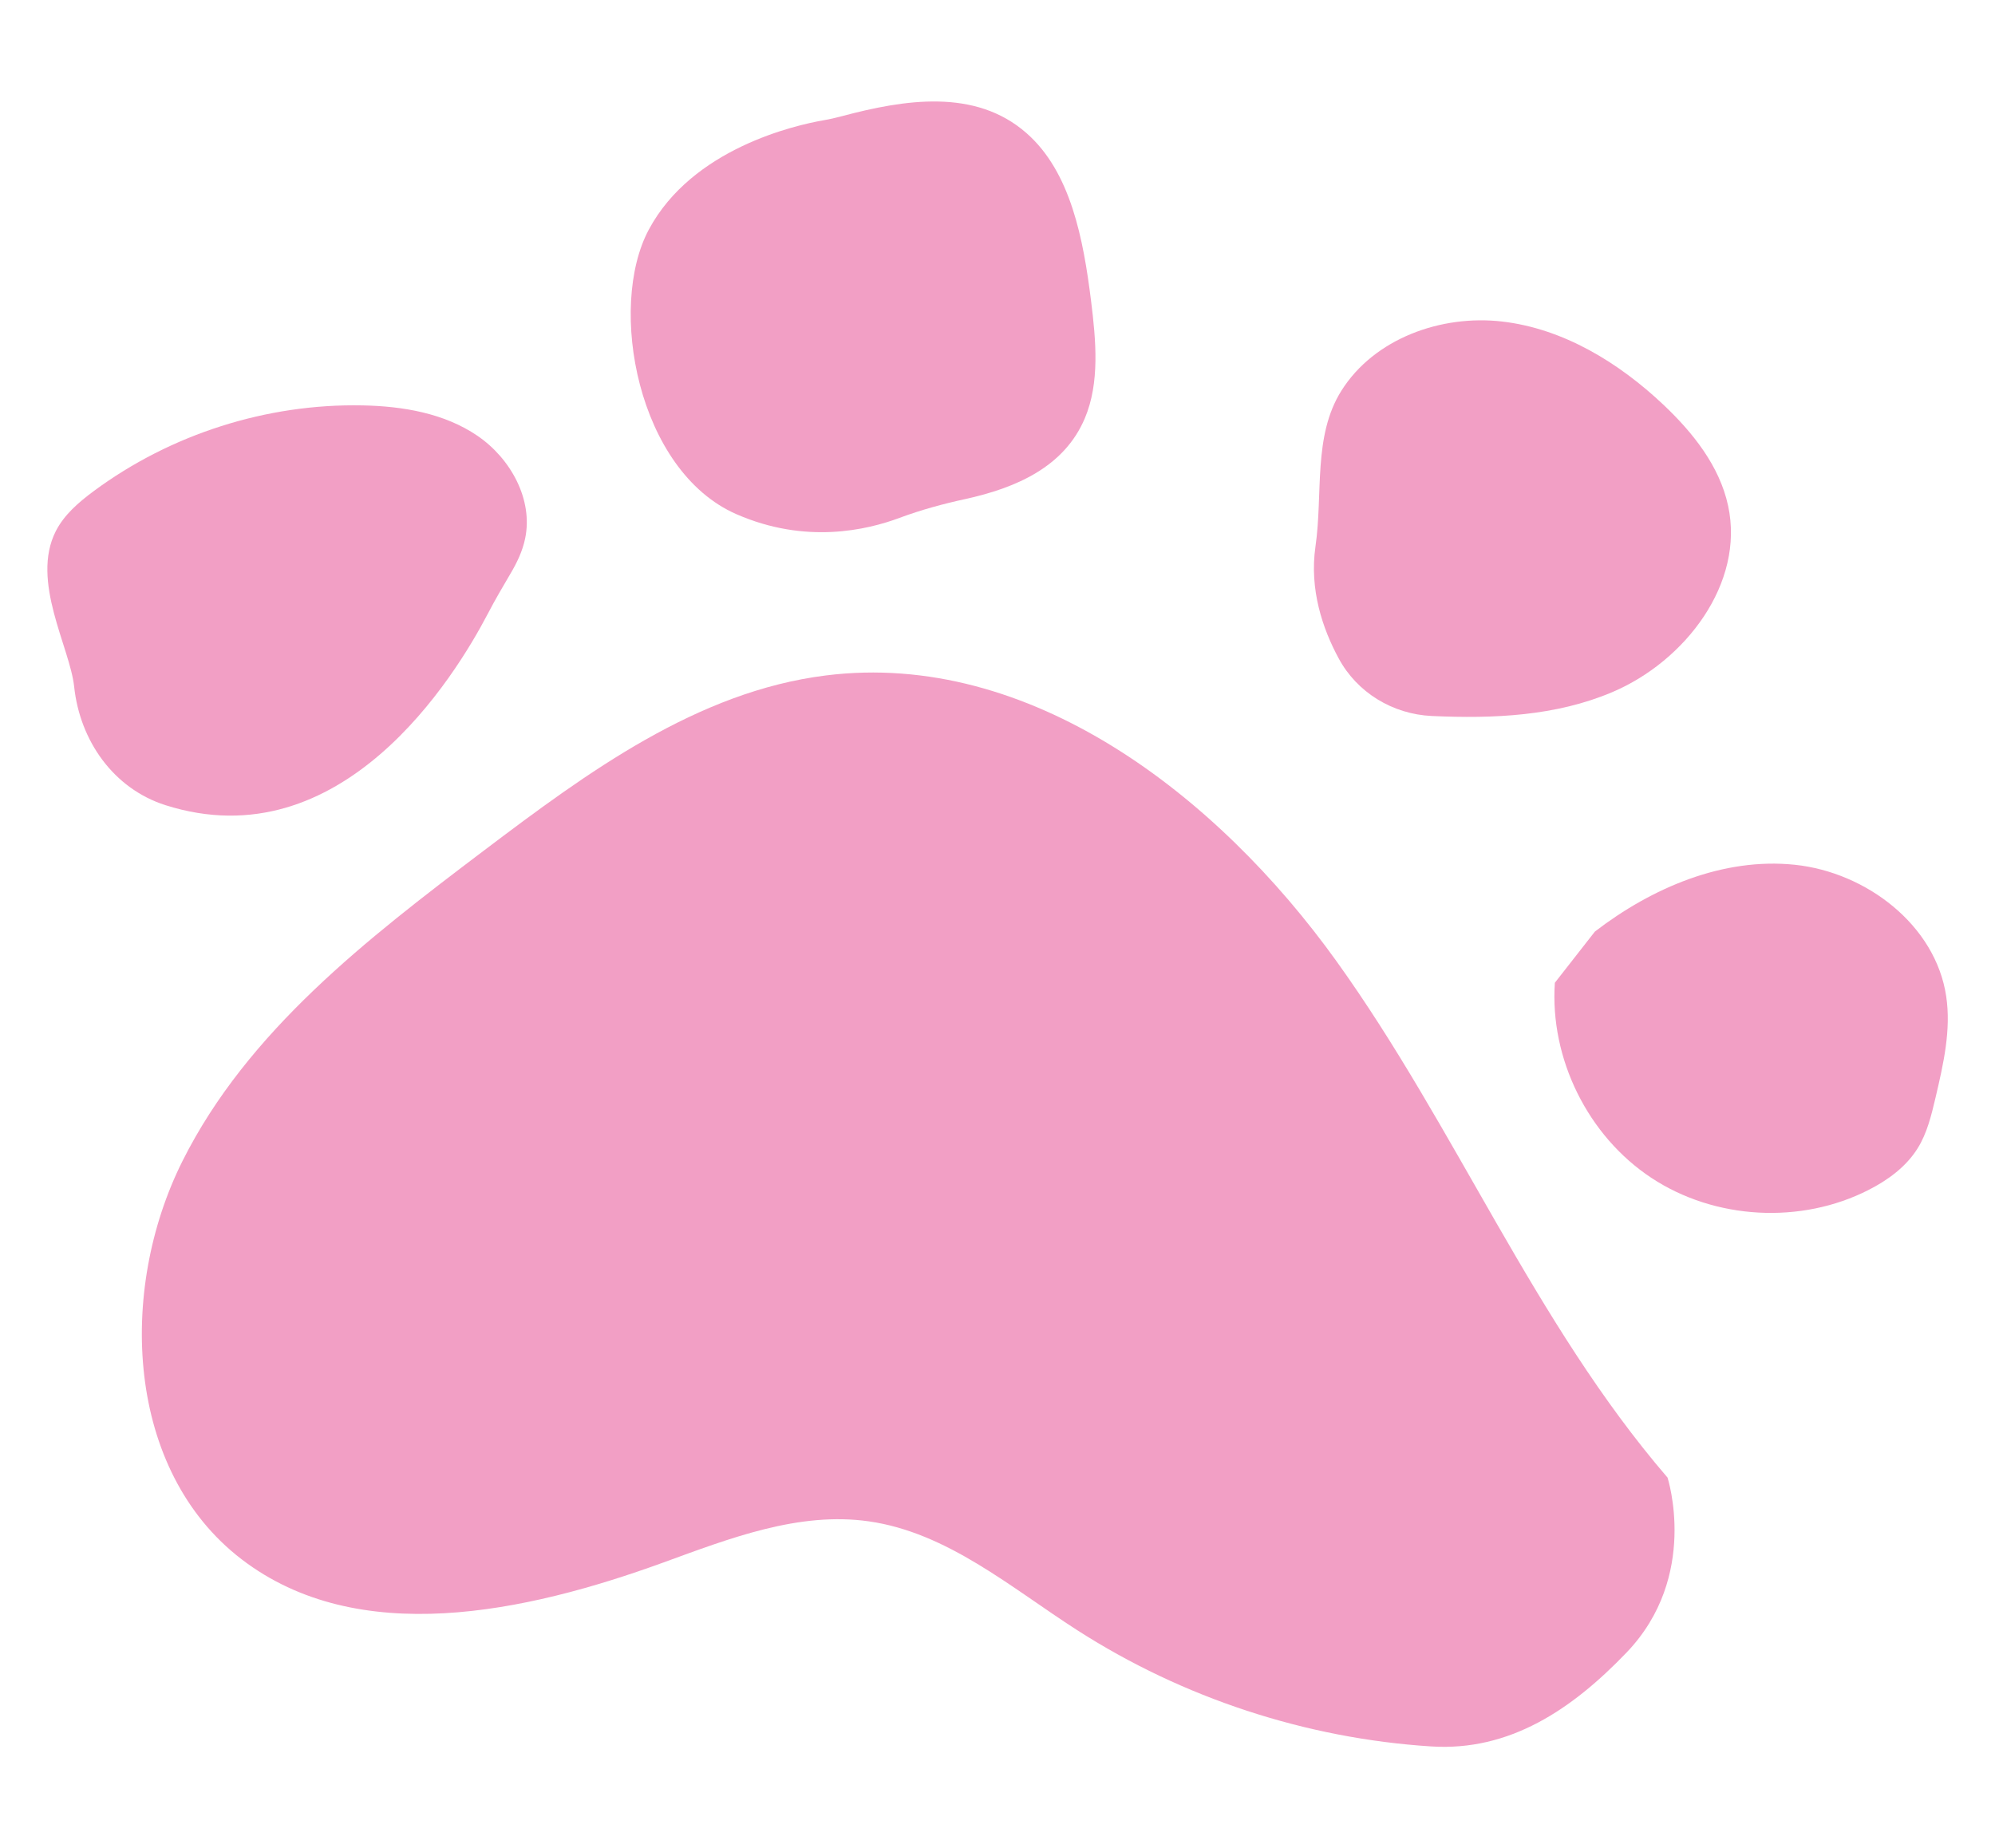 <?xml version="1.0" encoding="UTF-8"?> <!-- Generator: Adobe Illustrator 25.0.1, SVG Export Plug-In . SVG Version: 6.00 Build 0) --> <svg xmlns="http://www.w3.org/2000/svg" xmlns:xlink="http://www.w3.org/1999/xlink" id="Camada_1" x="0px" y="0px" viewBox="0 0 177 164" style="enable-background:new 0 0 177 164;" xml:space="preserve"> <style type="text/css"> .st0{fill:#FAF9F0;} .st1{fill:#6B695E;} .st2{fill:#CE9CFD;} .st3{fill:#F29FC5;} .st4{fill:#C9DC92;} .st5{fill:#FFEF9B;} </style> <g> <g> <path class="st3" d="M144.31,146.63c-4.83,5.04-10.37,8.78-17.34,8.33c-11.11-0.71-22.03-4.3-31.39-10.31 c-5.9-3.79-11.54-8.67-18.49-9.66c-6.21-0.89-12.36,1.51-18.26,3.66c-12.25,4.45-27.06,7.63-37.4-0.3 c-10.25-7.86-11.02-23.78-5.24-35.33s16.43-19.75,26.73-27.54c9.18-6.94,18.94-14.13,30.37-15.55 c18.03-2.25,34.68,10.59,45.28,25.35s17.53,32.06,29.38,45.83C147.94,131.11,150.8,139.86,144.31,146.63z"></path> </g> <g> <path class="st3" d="M14.67,71.44c-4.6-1.47-7.58-5.71-8.09-10.51c-0.37-3.48-3.88-9.37-1.63-13.8c0.75-1.47,2.04-2.57,3.36-3.55 c6.83-5.06,15.36-7.78,23.86-7.61c3.56,0.07,7.24,0.69,10.18,2.69c2.94,2,4.97,5.65,4.24,9.13c-0.23,1.11-0.72,2.13-1.3,3.11 c-0.69,1.17-1.37,2.33-2,3.54C40.36,60.05,30.32,76.42,14.67,71.44z"></path> </g> <g> <path class="st3" d="M116.71,48.5c0.68-4.7-0.23-9.81,2.3-13.83c2.91-4.63,8.85-6.77,14.27-6.14s10.34,3.64,14.31,7.39 c2.61,2.47,4.97,5.43,5.73,8.95c1.49,6.88-3.79,13.79-10.27,16.54c-5.01,2.13-10.53,2.37-16.02,2.12 c-3.46-0.16-6.63-2.07-8.27-5.13C117.35,55.79,116.16,52.31,116.71,48.5z"></path> </g> <g> <path class="st3" d="M137.95,87.2c-0.46,6.73,2.93,13.59,8.56,17.31c5.63,3.72,13.27,4.14,19.28,1.07 c1.71-0.87,3.32-2.05,4.34-3.68c0.85-1.36,1.23-2.96,1.6-4.53c0.69-2.95,1.39-5.98,0.94-8.97c-0.94-6.32-7.09-11.01-13.44-11.67 c-6.35-0.66-12.67,2.04-17.73,5.93L137.95,87.2z"></path> </g> <g> <path class="st3" d="M57.56,20.38c-3.68,6.88-1,21.42,7.79,25.25c6.14,2.68,11.57,1.4,14.46,0.32c1.91-0.71,3.86-1.24,5.84-1.67 c4.44-0.98,8.76-2.81,10.6-7.17c1.33-3.15,0.99-6.89,0.55-10.42c-0.68-5.44-1.79-11.43-5.73-14.88 c-4.54-3.99-10.83-2.98-16.38-1.5c-0.54,0.14-1.07,0.27-1.62,0.36C70.56,11.11,61.42,13.16,57.56,20.38z"></path> </g> </g> </svg> 